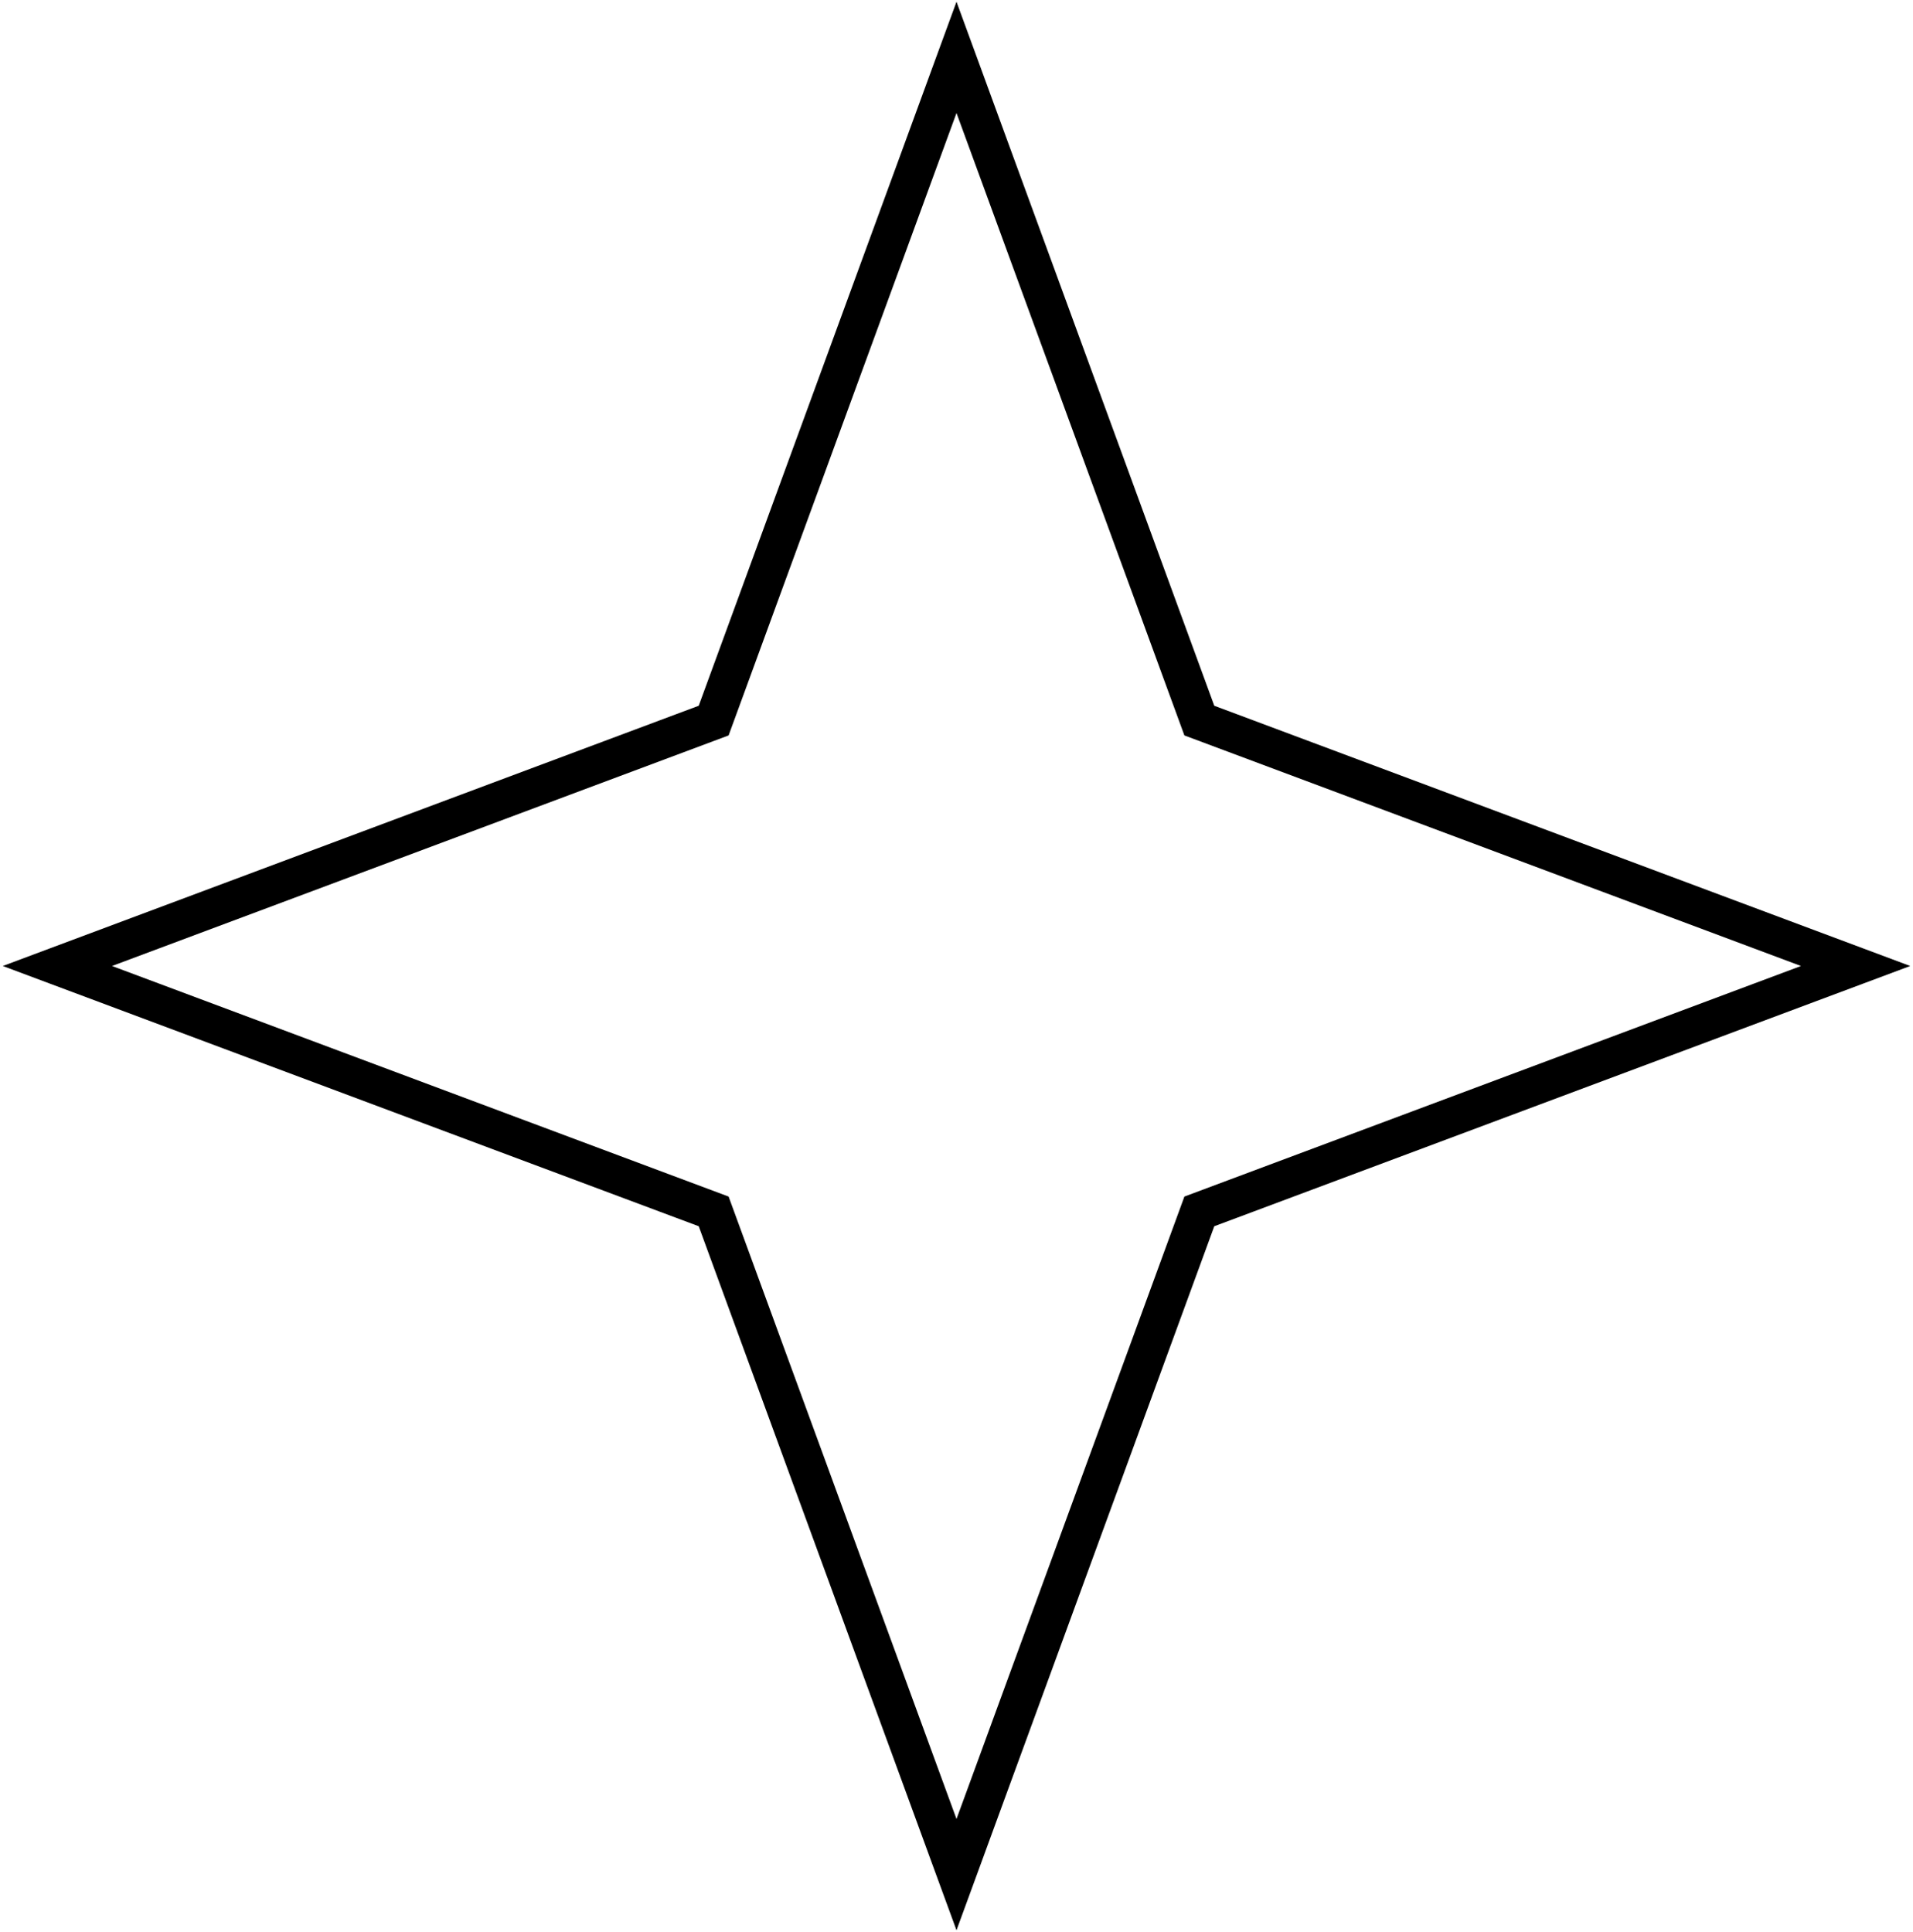 <?xml version="1.0" encoding="UTF-8"?> <svg xmlns="http://www.w3.org/2000/svg" width="100" height="101" viewBox="0 0 100 101" fill="none"> <path d="M50 3L62.694 37.671L97 50.5L62.694 63.329L50 98L37.306 63.329L3 50.5L37.306 37.671L50 3Z" stroke="black" stroke-width="2"></path> </svg> 